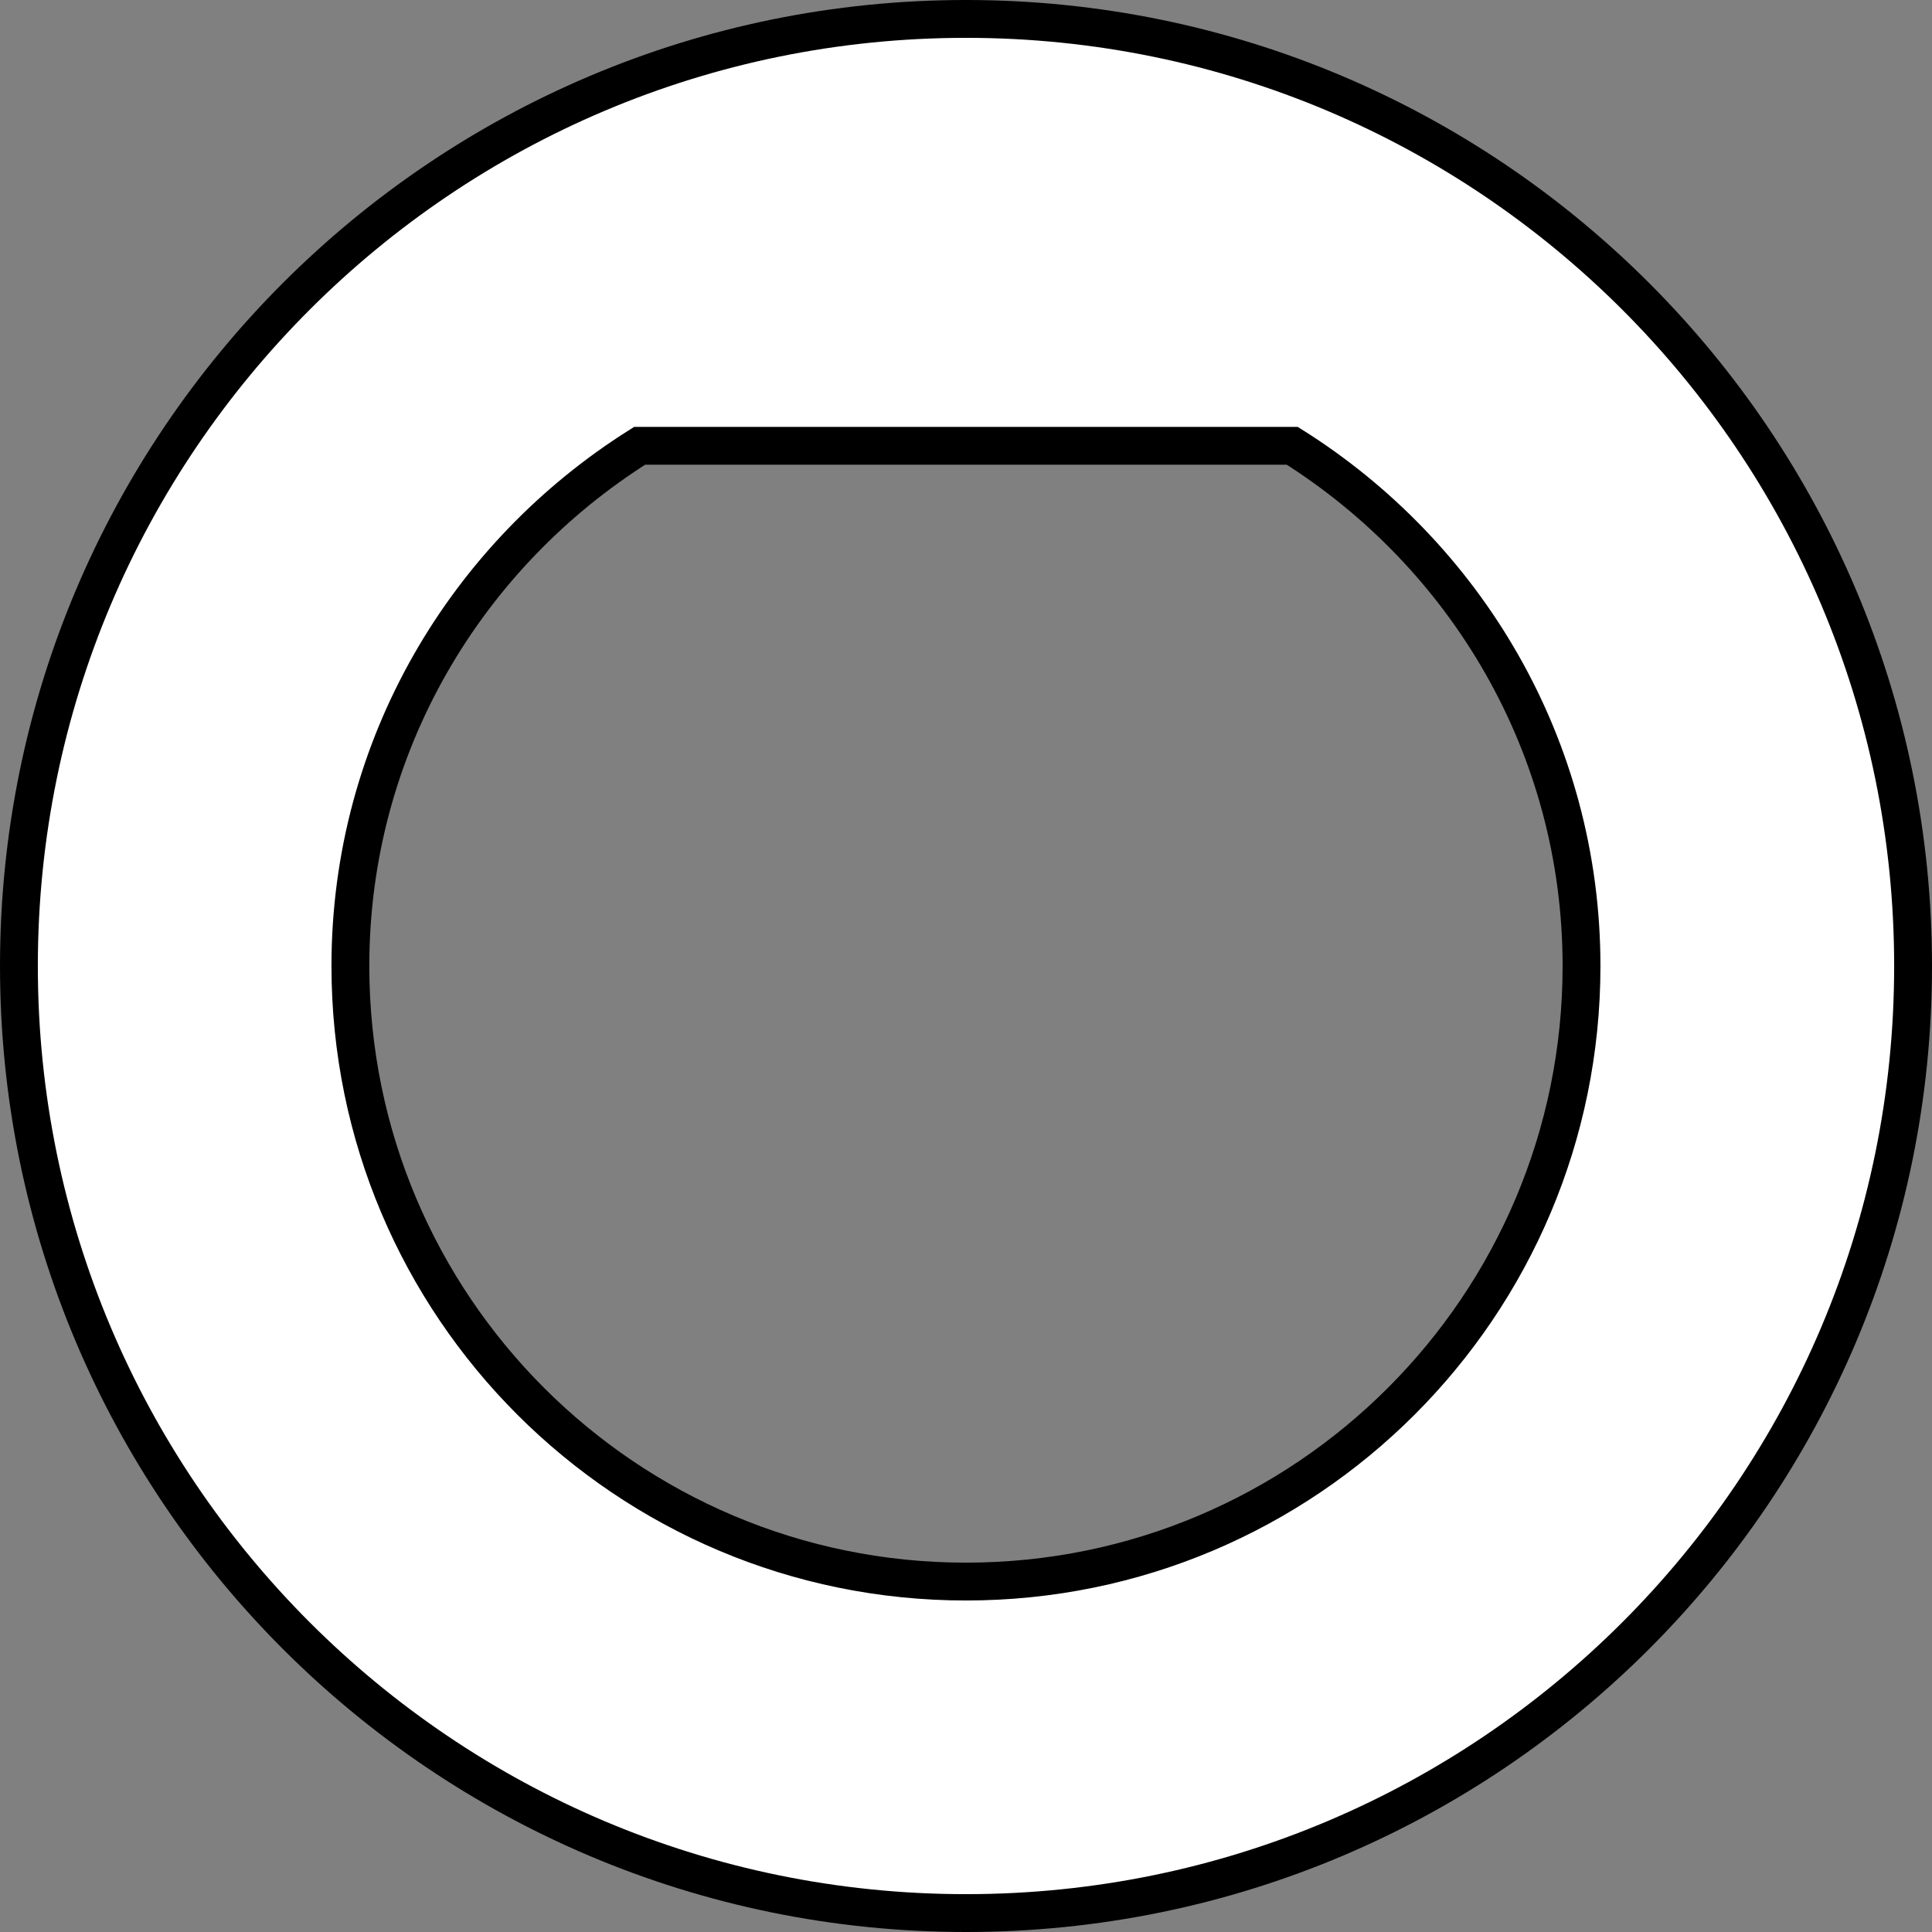 <?xml version="1.0" encoding="iso-8859-1"?>
<!-- Generator: Adobe Illustrator 28.1.0, SVG Export Plug-In . SVG Version: 6.00 Build 0)  -->
<svg version="1.1" id="image_1_" xmlns="http://www.w3.org/2000/svg" xmlns:xlink="http://www.w3.org/1999/xlink" x="0px" y="0px"
	 width="40.842px" height="40.842px" viewBox="0 0 40.842 40.842" enable-background="new 0 0 40.842 40.842"
	 xml:space="preserve">
<rect x="0" y="0" width="40.842" height="40.842" fill="#808080" stroke="none"/>
<path fill="#FFFFFF" stroke="#000000" stroke-width="0.8" stroke-miterlimit="10" d="M20.421,0.4
	C9.364,0.4,0.4,9.364,0.4,20.421s8.964,20.021,20.021,20.021s20.021-8.964,20.021-20.021S31.478,0.4,20.421,0.4z
	 M20.421,33.434c-7.187,0-13.014-5.826-13.014-13.014c0-4.646,2.453-8.694,6.115-10.996h13.796
	c3.663,2.303,6.115,6.351,6.115,10.996C33.434,27.608,27.608,33.434,20.421,33.434z"/>
</svg>
